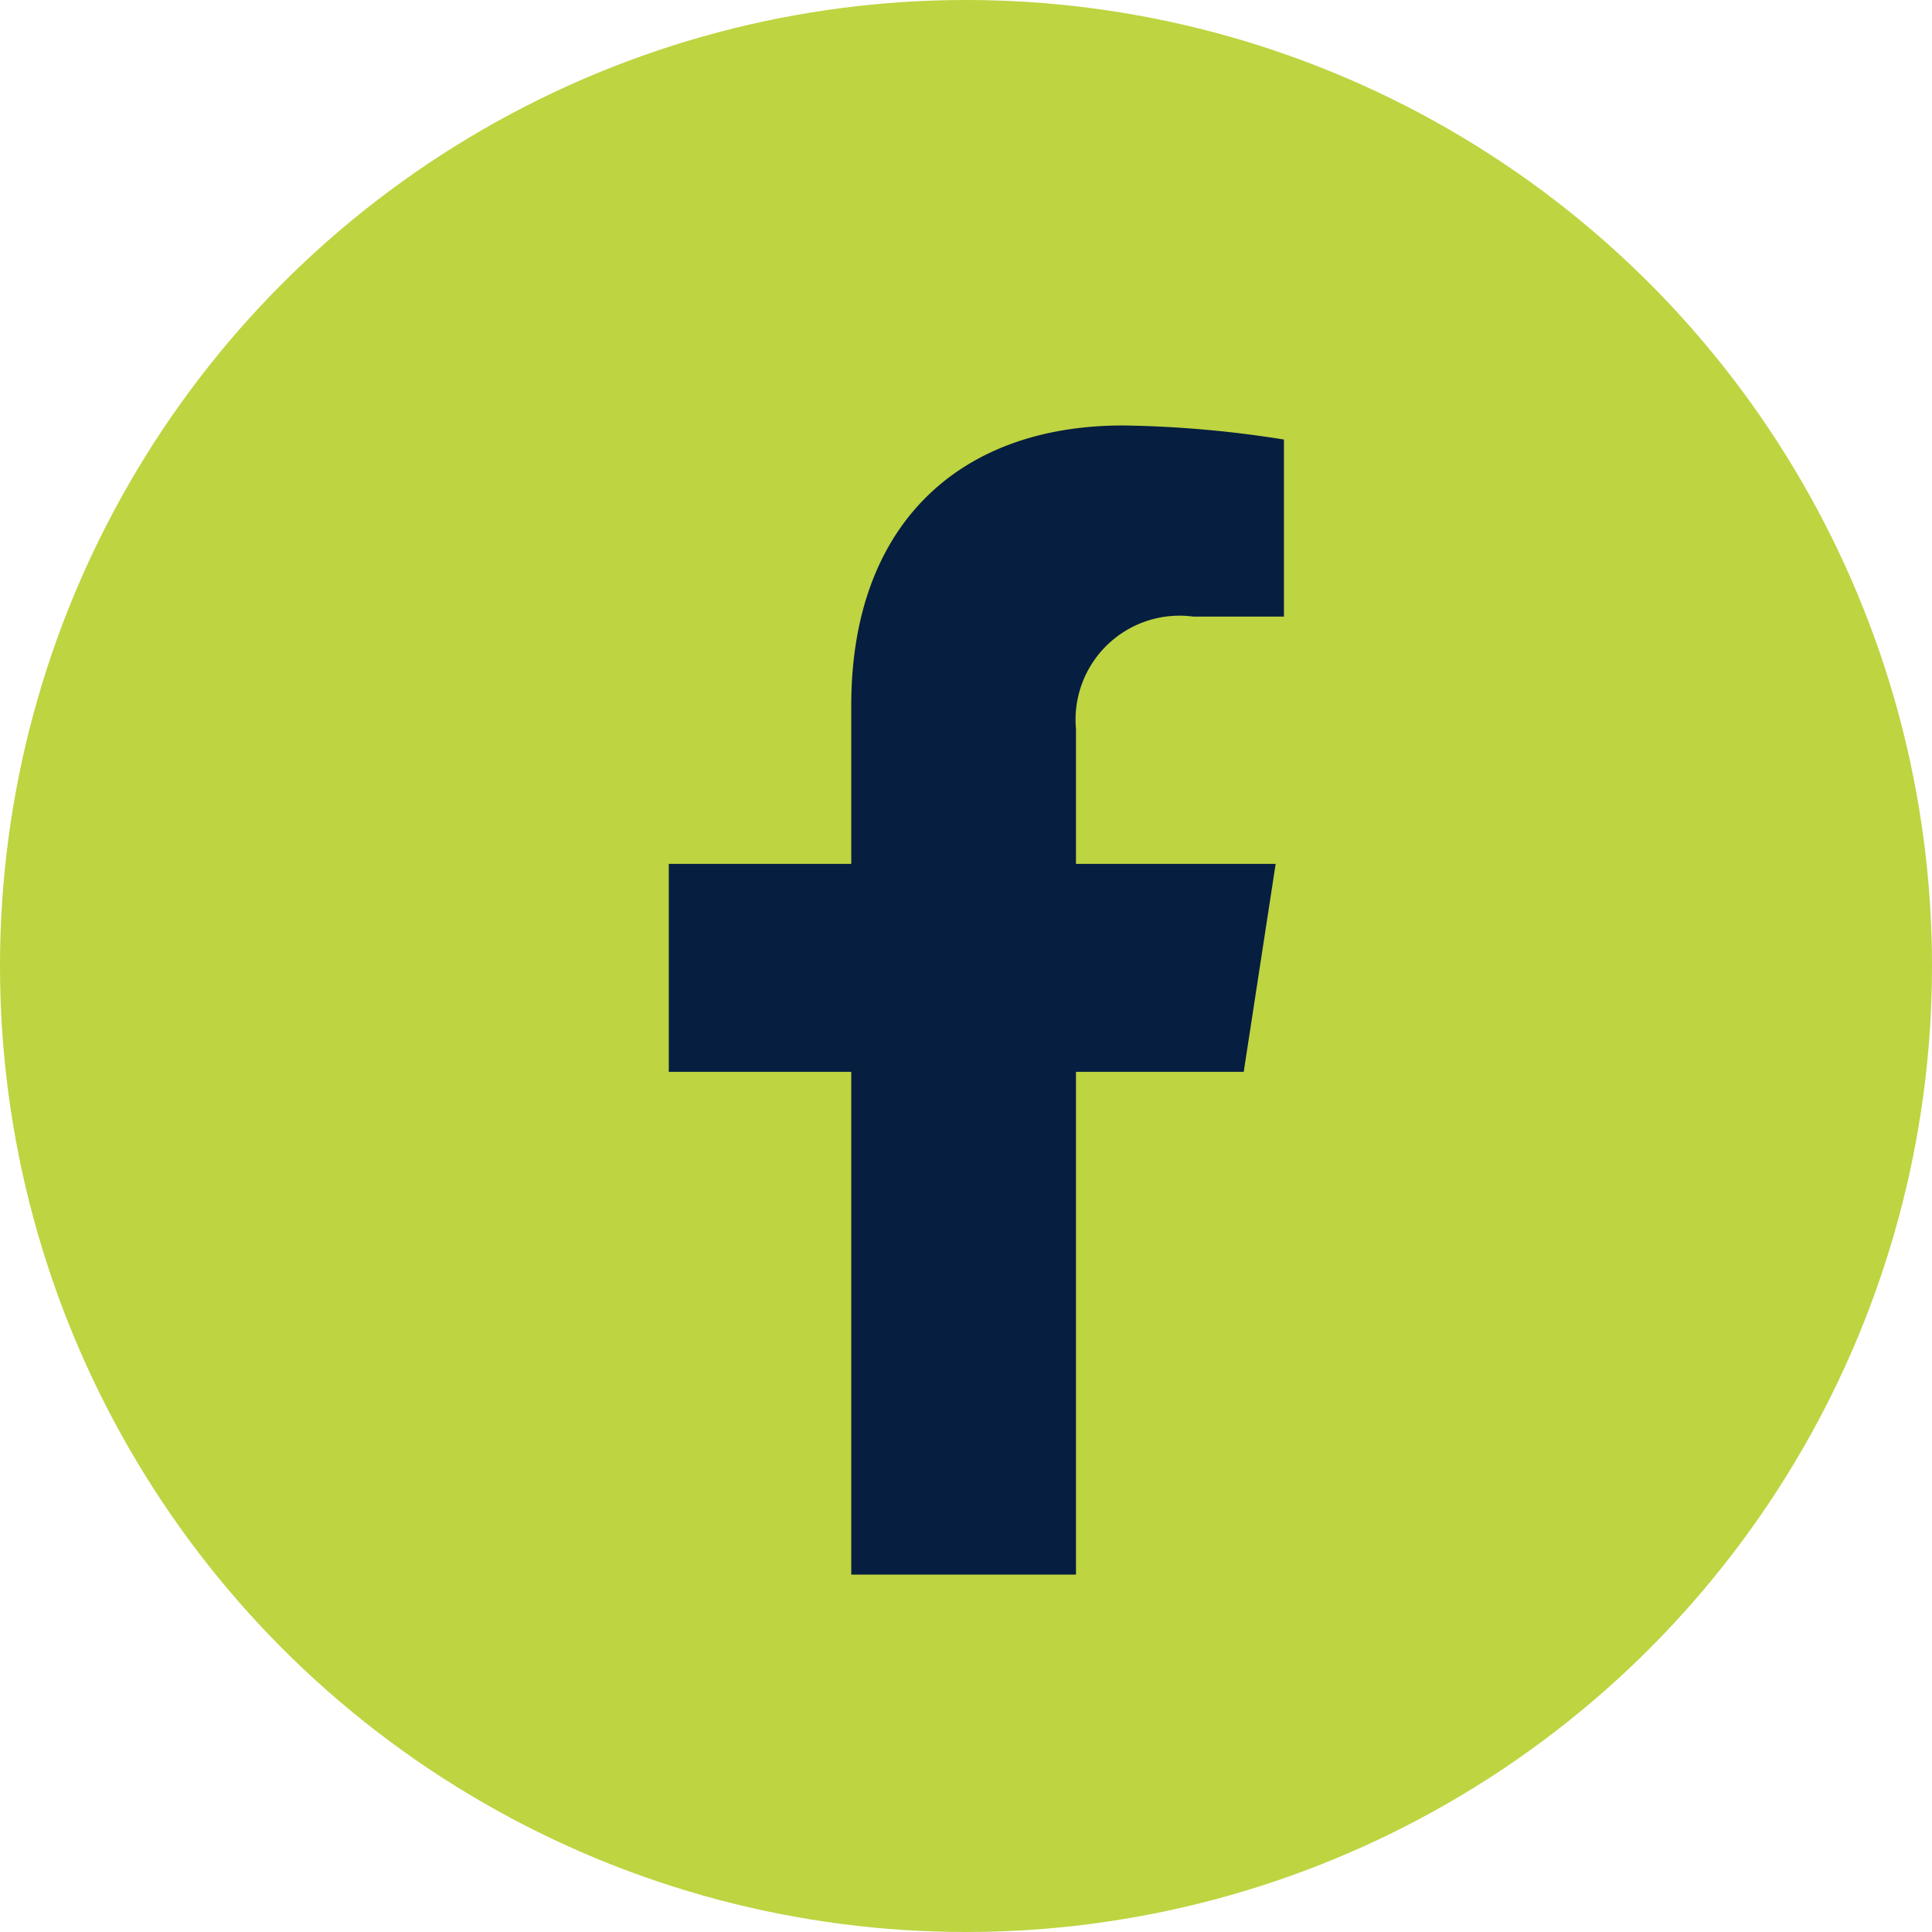 <svg xmlns="http://www.w3.org/2000/svg" width="36" height="36" viewBox="0 0 36 36">
  <g id="Group_2015" data-name="Group 2015" transform="translate(-860 -7016)">
    <circle id="Ellipse_1" data-name="Ellipse 1" cx="18" cy="18" r="18" transform="translate(860 7016)" fill="#bed441"/>
    <path id="Icon_awesome-facebook-f" data-name="Icon awesome-facebook-f" d="M12.326,12.044l.595-3.875H9.2V5.654a1.938,1.938,0,0,1,2.185-2.093h1.69V.262a20.614,20.614,0,0,0-3-.262C7.015,0,5.013,1.856,5.013,5.216V8.169h-3.4v3.875h3.4v9.368H9.2V12.044Z" transform="translate(870.849 7023.928)" fill="#061e40"/>
  </g>
</svg>
